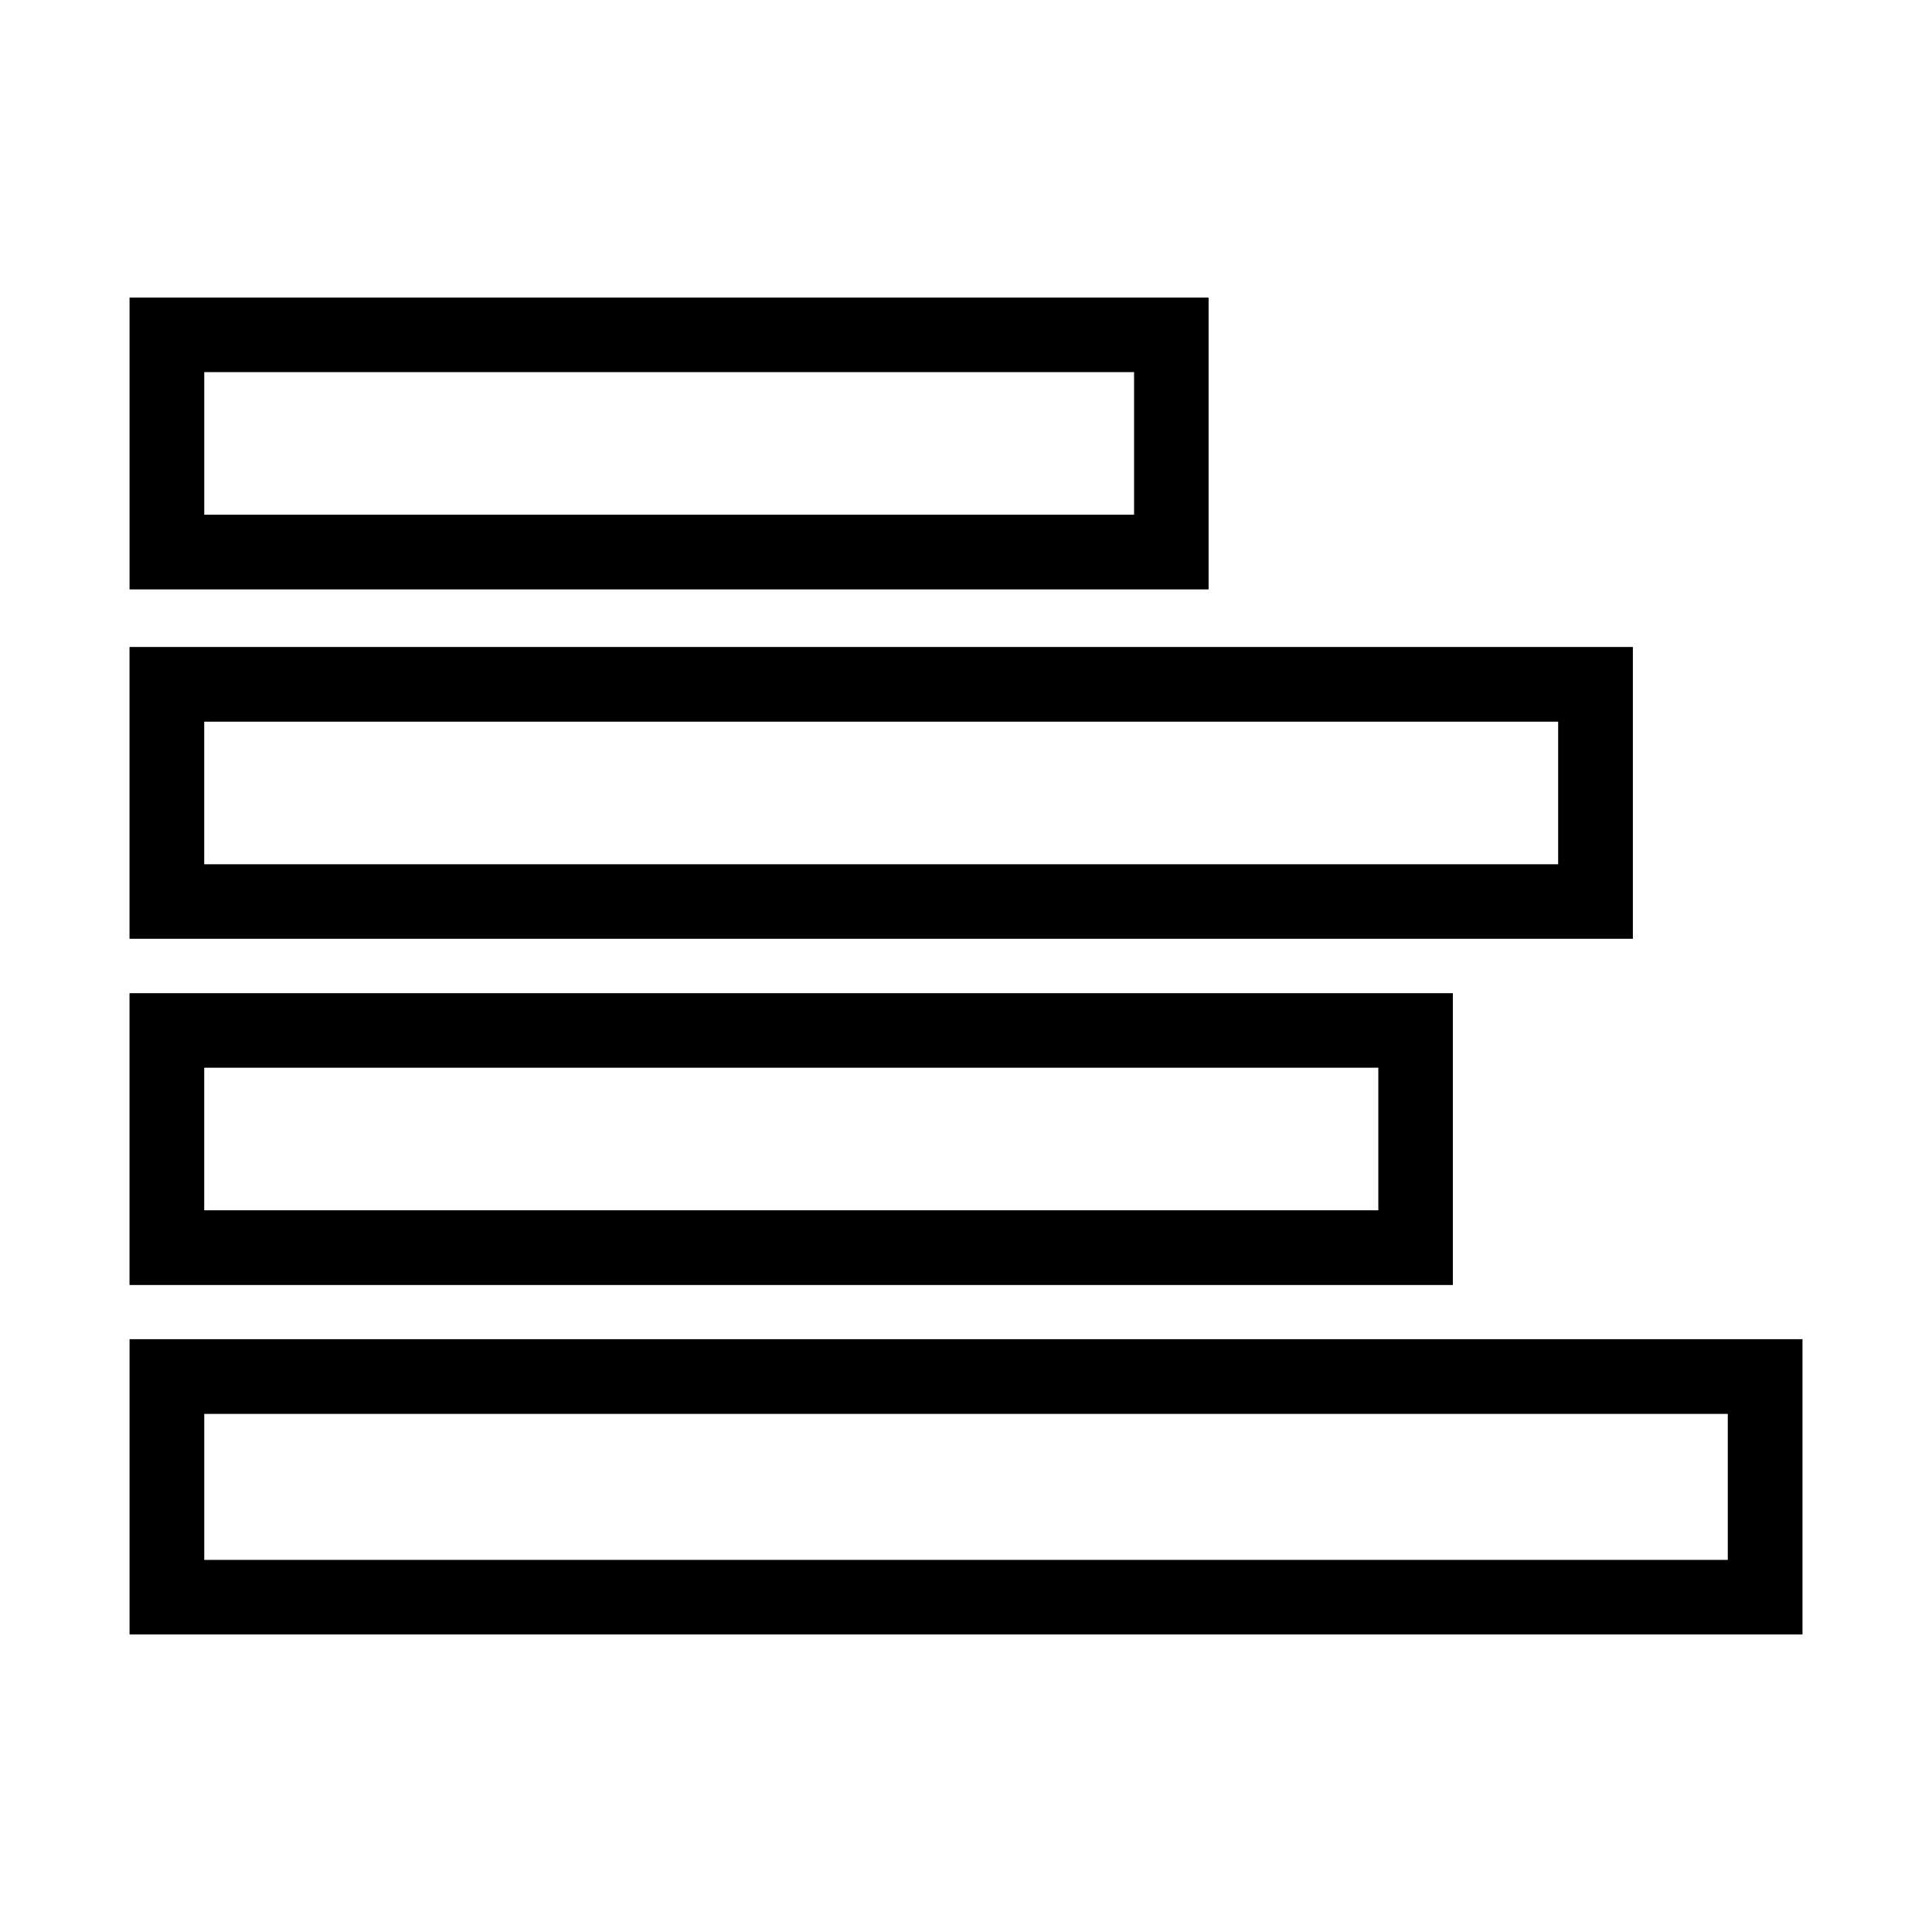 <?xml version="1.0" encoding="UTF-8"?>
<!-- Uploaded to: ICON Repo, www.svgrepo.com, Generator: ICON Repo Mixer Tools -->
<svg fill="#000000" width="800px" height="800px" version="1.1" viewBox="144 144 512 512" xmlns="http://www.w3.org/2000/svg">
 <g>
  <path d="m464.29 300.2h-285.96v-77.336h285.96zm-266.16-19.801h246.41v-37.785h-246.41z"/>
  <path d="m576.73 392.79h-398.41v-77.332h398.41zm-378.61-19.75h358.81v-37.785h-358.81z"/>
  <path d="m621.68 577.14h-443.35v-78.242h443.35zm-423.55-19.75h403.75v-38.691h-403.75z"/>
  <path d="m529.02 484.54h-350.7v-77.336h350.7zm-330.9-19.801h311.15v-37.785h-311.15z"/>
 </g>
</svg>